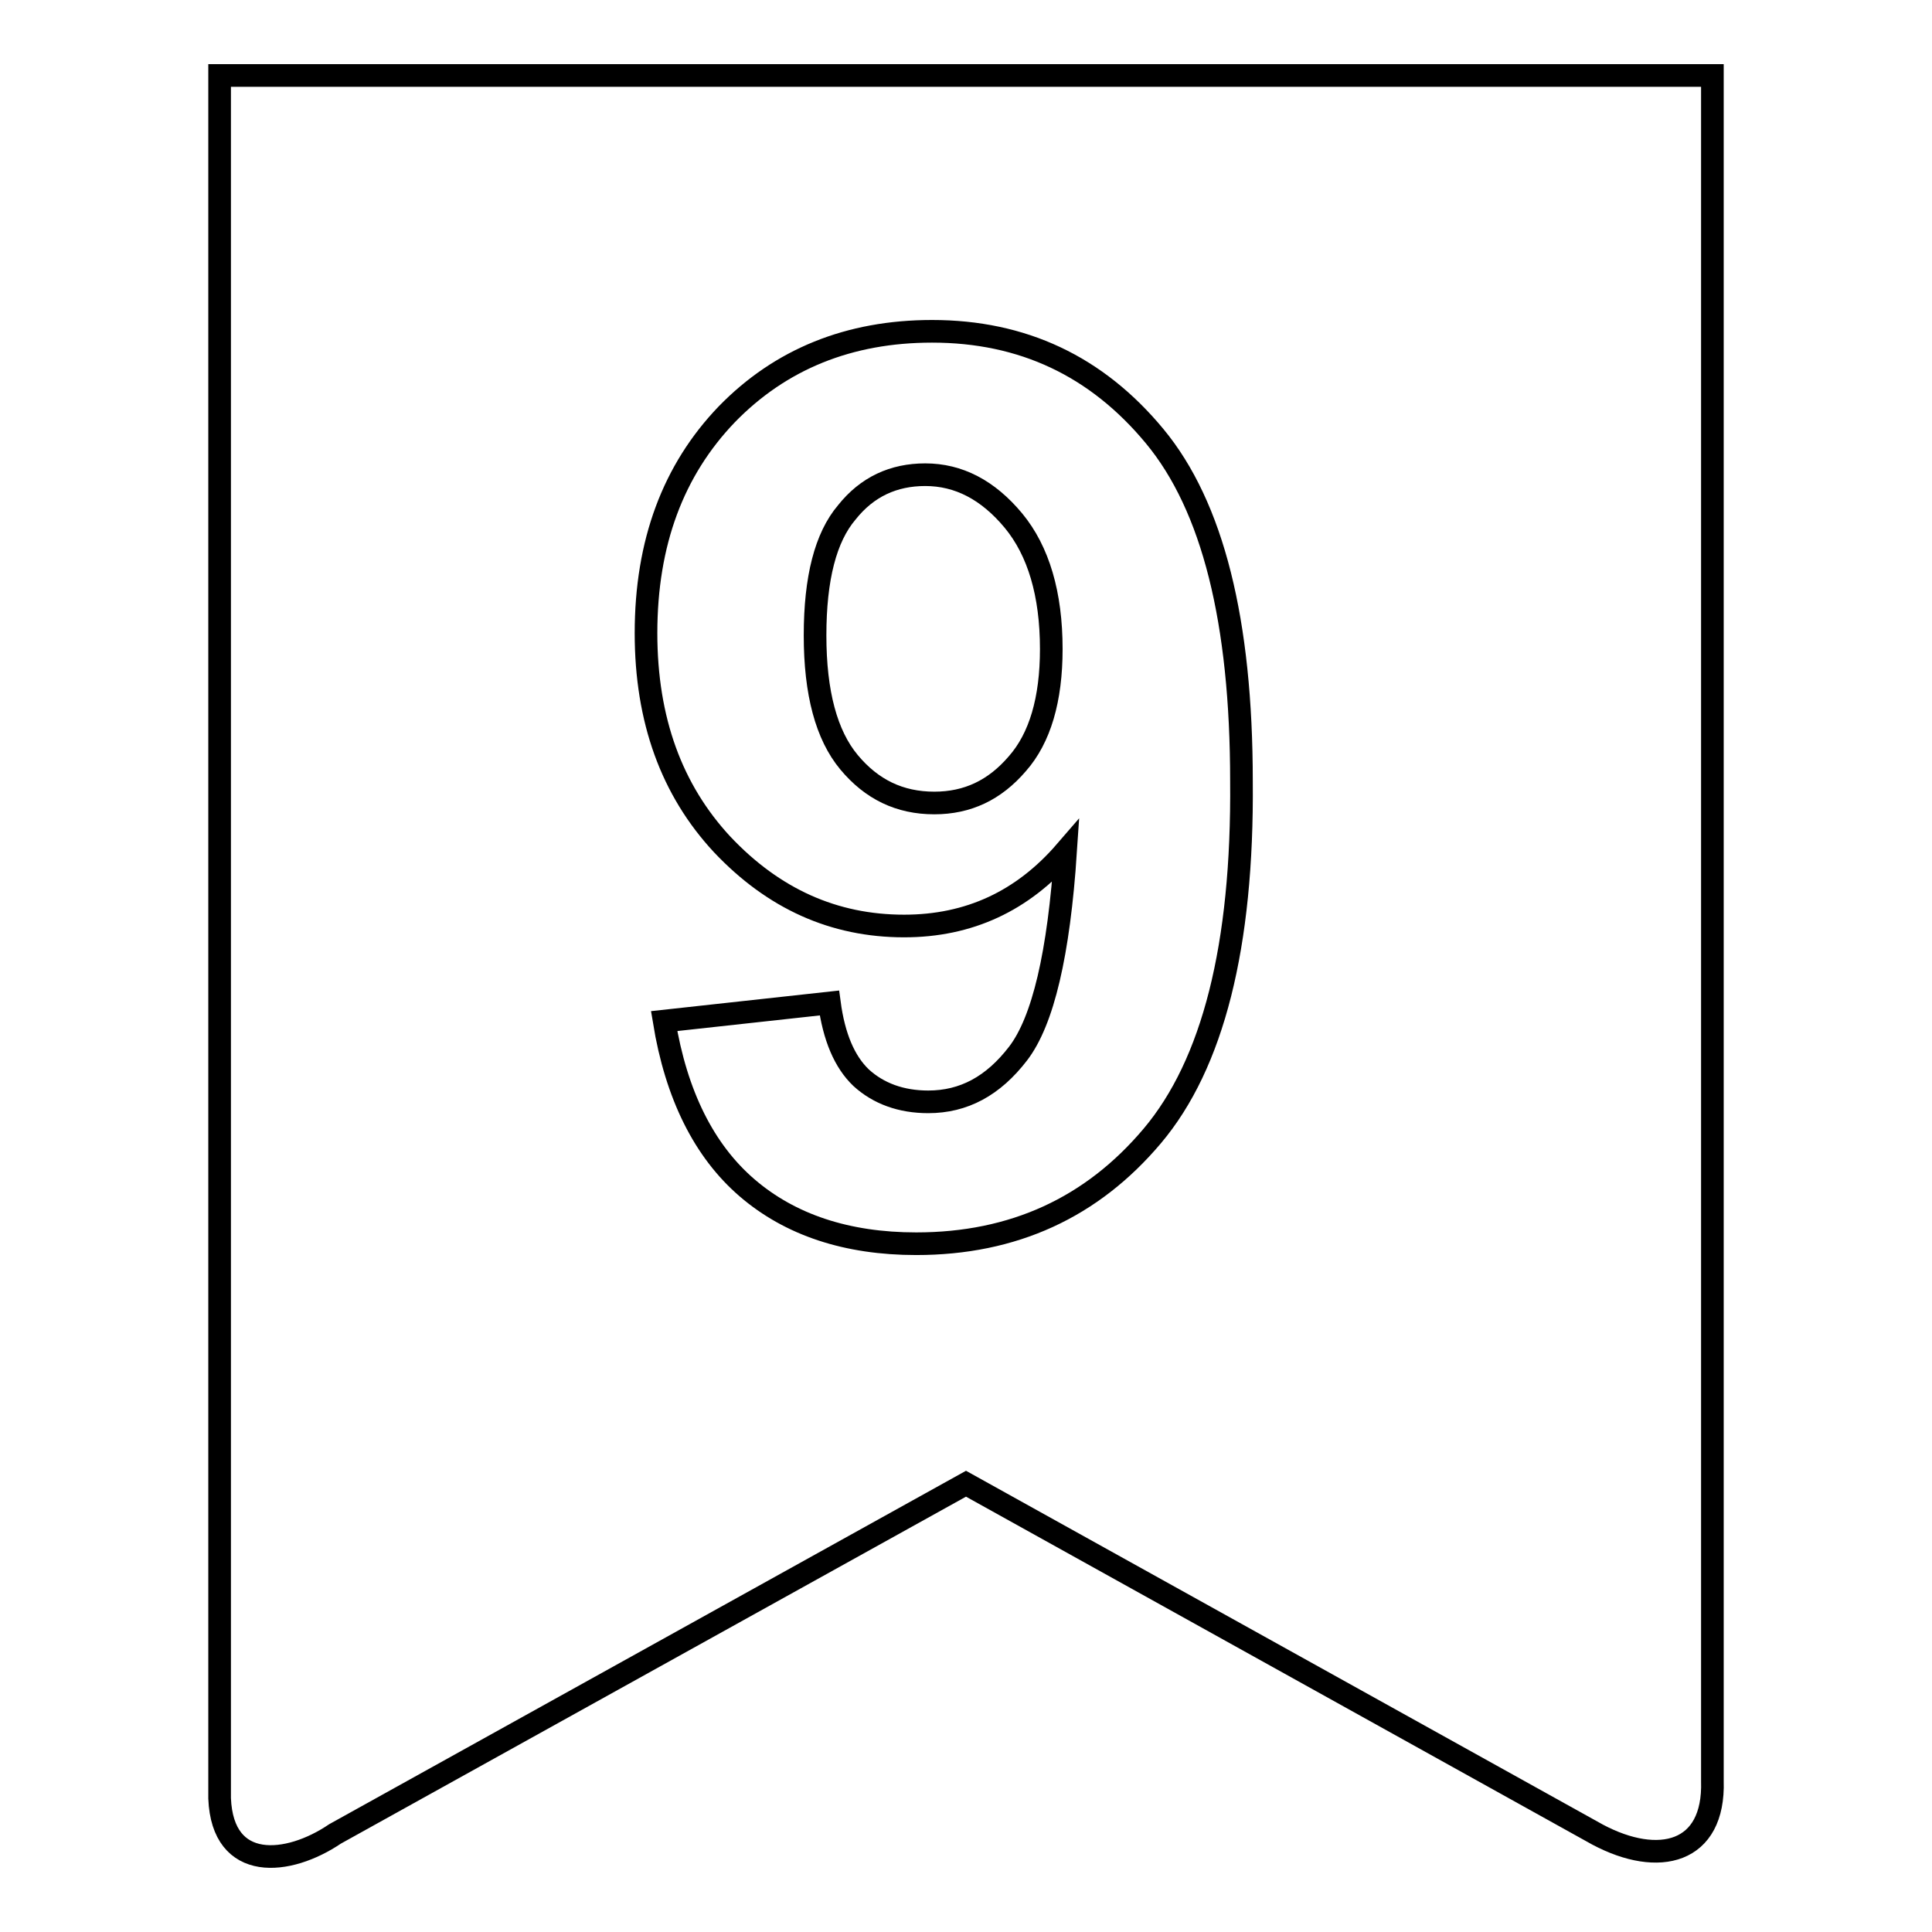 <?xml version="1.0" encoding="utf-8"?>
<!-- Svg Vector Icons : http://www.onlinewebfonts.com/icon -->
<!DOCTYPE svg PUBLIC "-//W3C//DTD SVG 1.1//EN" "http://www.w3.org/Graphics/SVG/1.1/DTD/svg11.dtd">
<svg version="1.1" xmlns="http://www.w3.org/2000/svg" xmlns:xlink="http://www.w3.org/1999/xlink" x="0px" y="0px" viewBox="0 0 256 256" enable-background="new 0 0 256 256" xml:space="preserve">
<g><g><path stroke-width="3" fill-opacity="0" stroke="#000000"  d="M29.1,10v228.3c0.4,9.8,9.1,8.9,15.3,4.7l83.6-46.4l83.7,46.5c8.1,4.3,15.5,2.5,15.2-7.1V10H29.1z M152.7,150.5c-8,9.5-18.4,14.3-31.3,14.3c-9.2,0-16.7-2.5-22.4-7.4c-5.7-4.9-9.4-12.3-11-22.1l21.9-2.4c0.6,4.5,2,7.8,4.2,9.9c2.3,2.1,5.3,3.2,8.9,3.2c4.7,0,8.6-2.1,11.9-6.4c3.3-4.3,5.4-13.2,6.3-26.8c-5.7,6.6-12.8,9.9-21.4,9.9c-9.3,0-17.3-3.6-24.1-10.8c-6.7-7.2-10.1-16.5-10.1-28c0-12,3.6-21.6,10.7-29c7.1-7.3,16.2-11,27.2-11c12,0,21.8,4.6,29.5,13.9c7.7,9.3,11.5,24.5,11.5,45.7C164.7,125.4,160.7,141,152.7,150.5z"/><path stroke-width="3" fill-opacity="0" stroke="#000000"  d="M122.6,62.9c-4.2,0-7.7,1.6-10.4,5c-2.8,3.3-4.2,8.7-4.2,16.3c0,7.6,1.5,13.2,4.5,16.8c3,3.6,6.7,5.4,11.3,5.4c4.4,0,8-1.7,11-5.2c3-3.4,4.5-8.5,4.5-15.2c0-7.3-1.7-13-5-17C130.9,64.9,127,62.9,122.6,62.9z"/></g></g>
</svg>